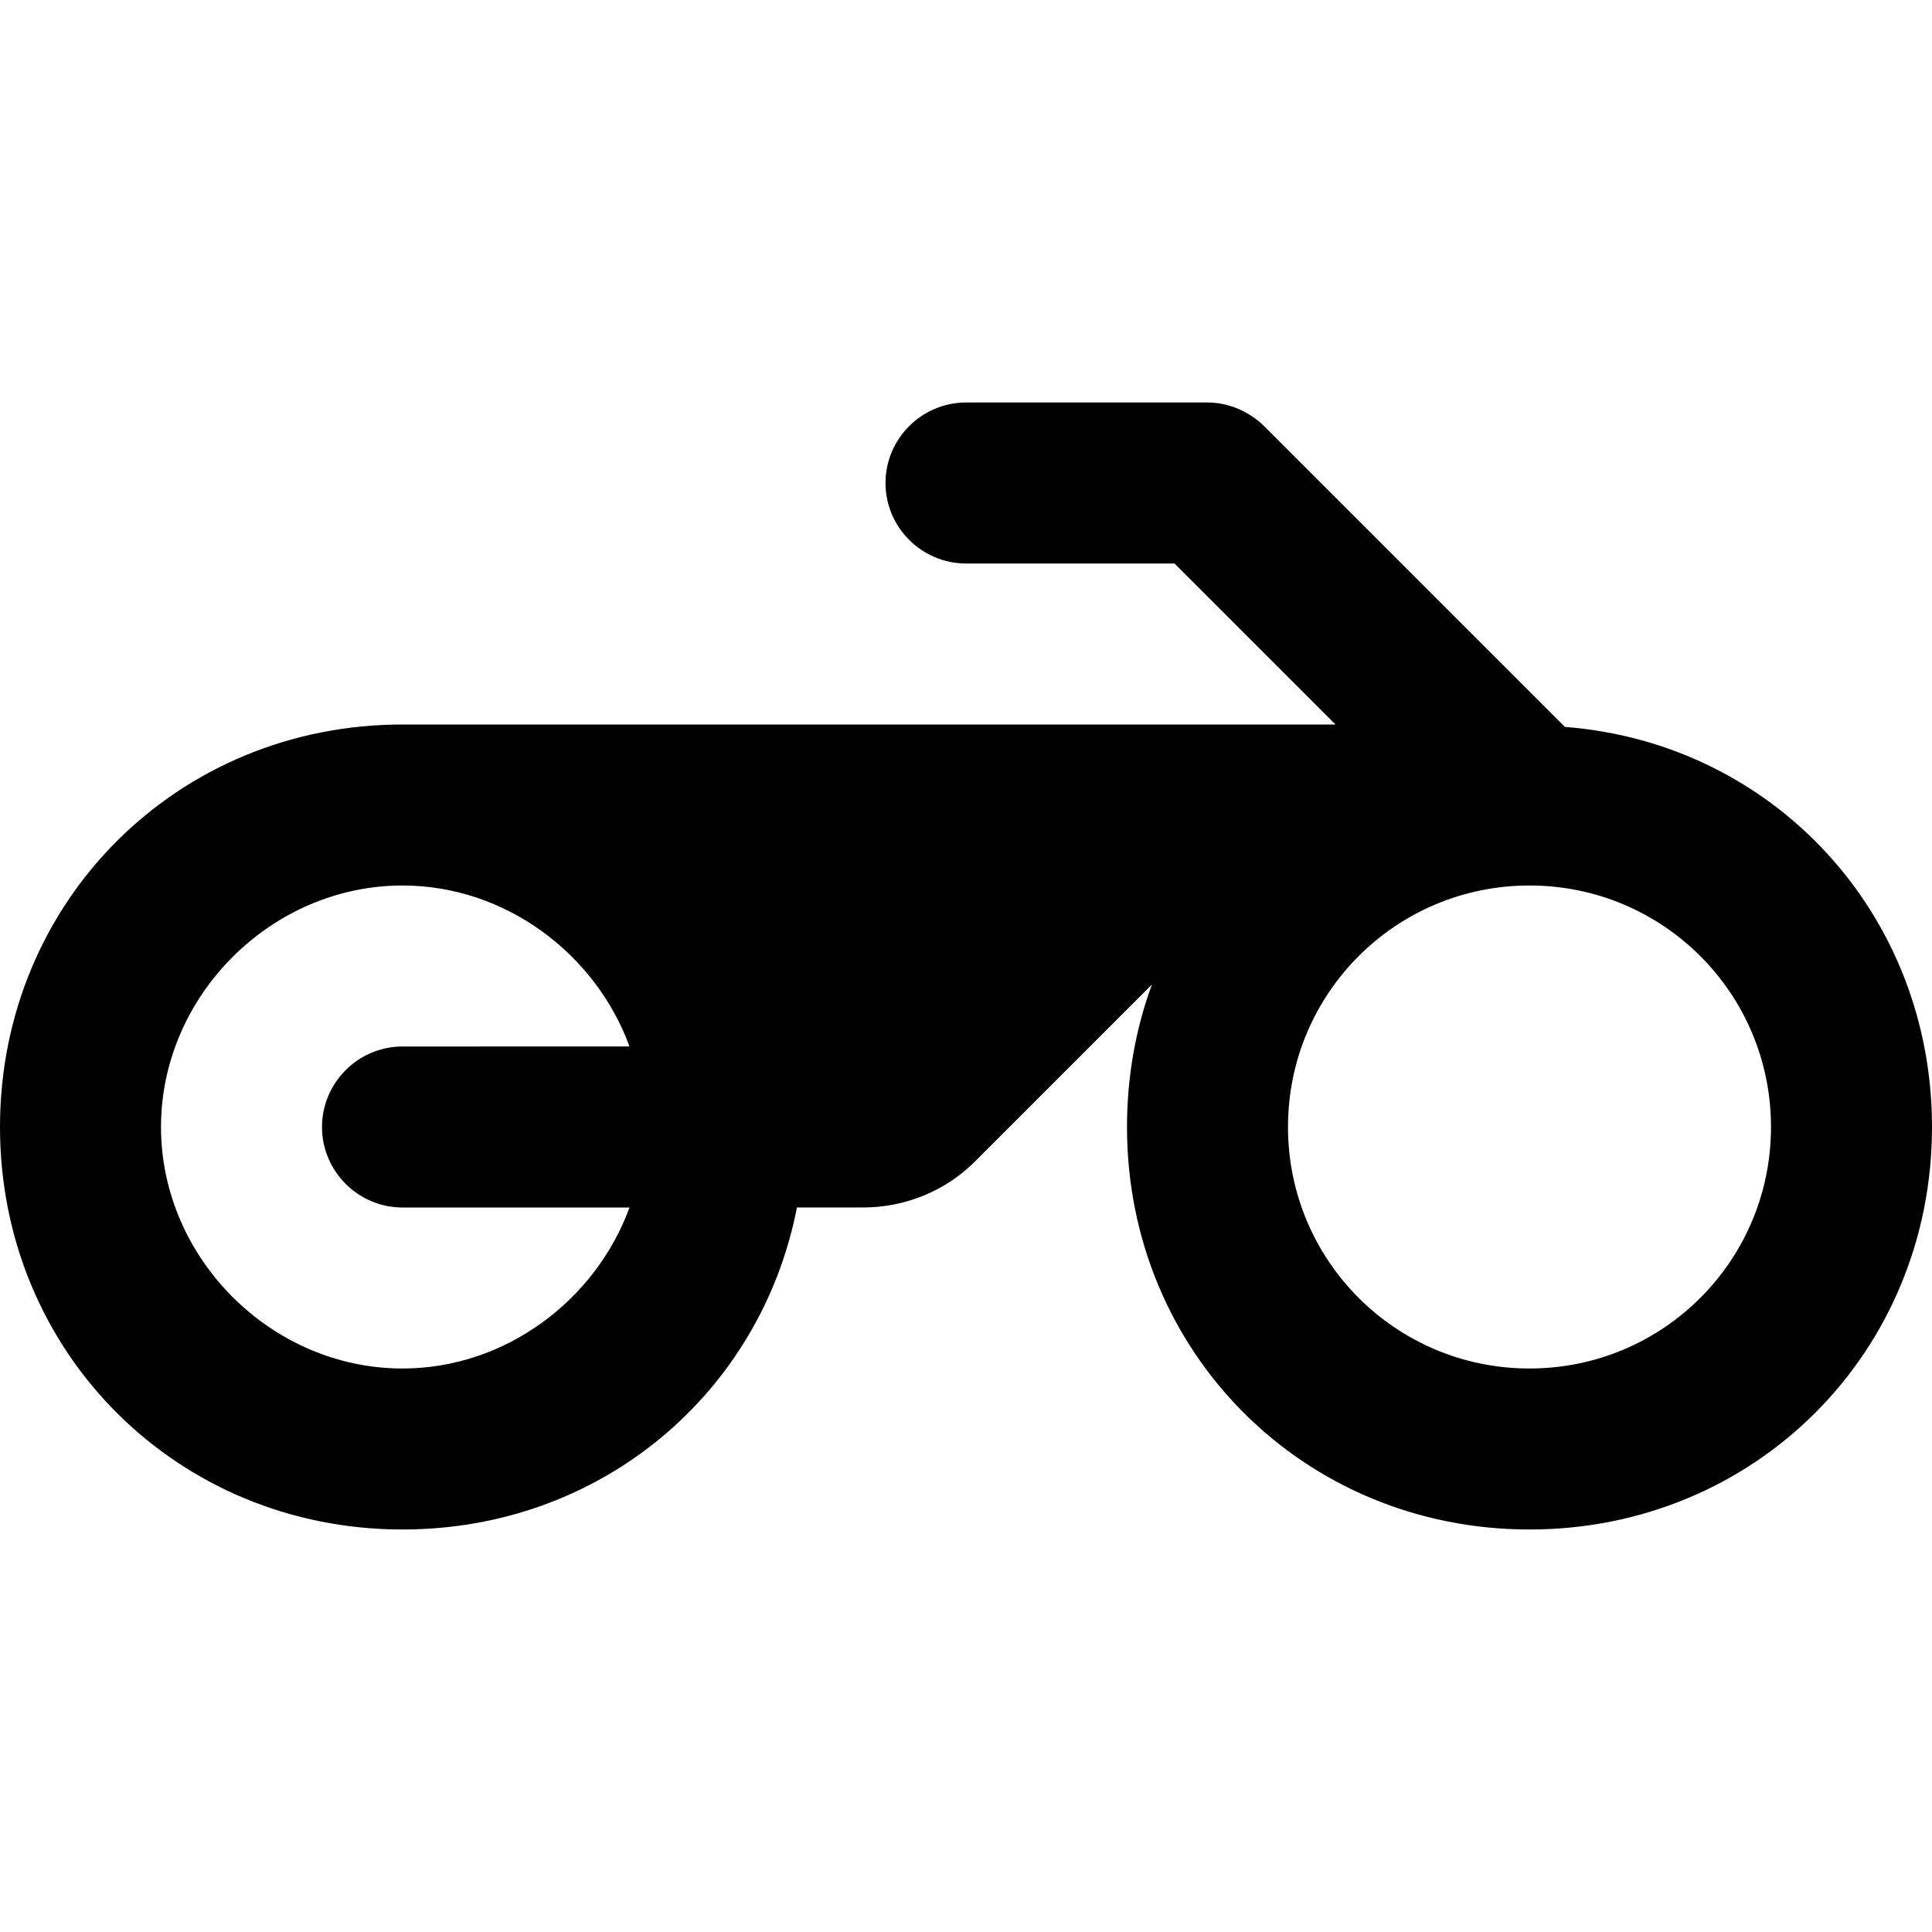 <svg xmlns="http://www.w3.org/2000/svg" width="24" height="24" viewBox="0 0 24 24"><path d="M19.44 9.03L17.31 6.9l-1.6-1.6c-.19-.19-.45-.3-.71-.3h-3c-.55 0-1 .45-1 1s.45 1 1 1h2.59l2 2H5c-2.8 0-5 2.2-5 5s2.2 5 5 5c2.46 0 4.45-1.69 4.9-4h.82c.53 0 1.04-.21 1.41-.59l2.18-2.18c-.2.54-.31 1.14-.31 1.77c0 2.8 2.2 5 5 5s5-2.2 5-5c0-2.65-1.97-4.77-4.56-4.97zM5 15h2.82C7.4 16.15 6.28 17 5 17c-1.63 0-3-1.37-3-3s1.37-3 3-3c1.28 0 2.4.85 2.82 2H5c-.55 0-1 .45-1 1s.45 1 1 1zm14 2c-1.66 0-3-1.34-3-3s1.34-3 3-3s3 1.34 3 3s-1.34 3-3 3z"/></svg>